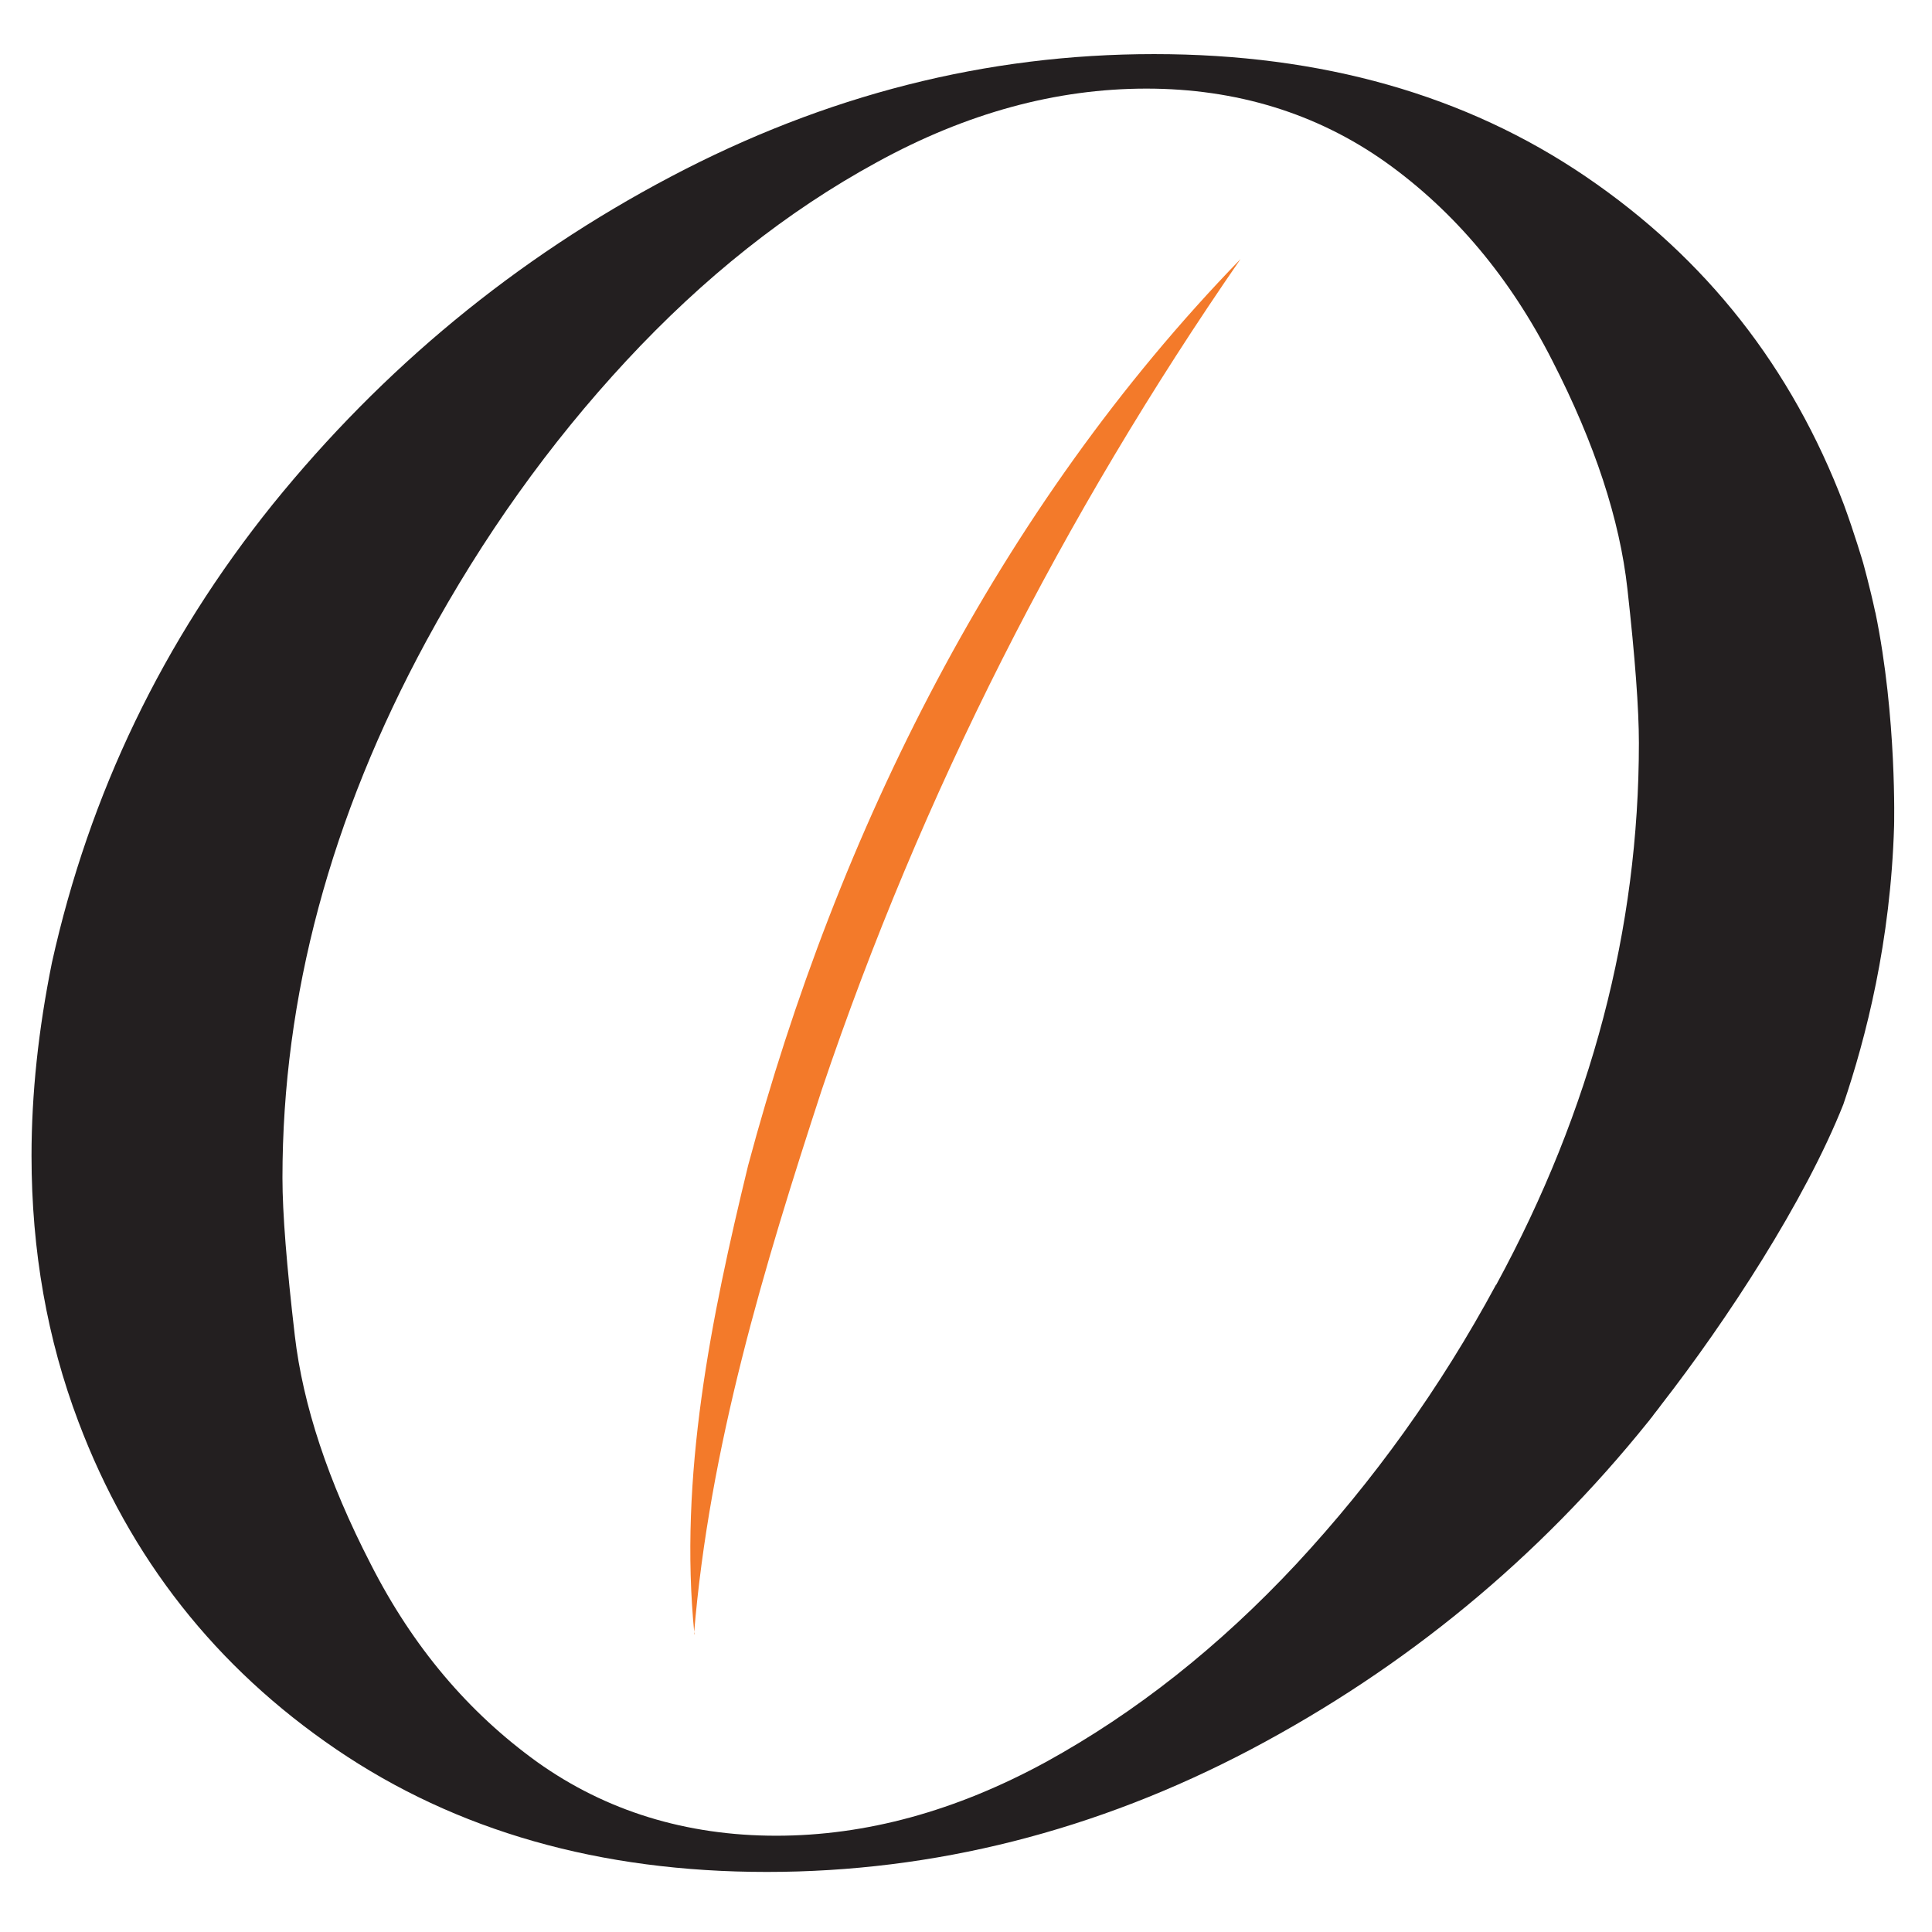 <?xml version="1.0" encoding="UTF-8"?>
<svg xmlns="http://www.w3.org/2000/svg" version="1.1" viewBox="0 0 453.5 453.5">
  <defs>
    <style>
      .cls-1 {
        fill: #231f20;
      }

      .cls-2 {
        fill: #f37a2a;
      }
    </style>
  </defs>
  <!-- Generator: Adobe Illustrator 28.7.2, SVG Export Plug-In . SVG Version: 1.2.0 Build 154)  -->
  <g>
    <g id="Layer_1">
      <path class="cls-1" d="M440.2,143.8c-1.3-6.1-2.9-11.8-2.9-11.8,0,0-2-6.8-4.5-13.6-12.2-32.1-32.3-57.7-60.5-76.9-28.2-19.2-62-28.8-101.4-28.8s-77.1,9.6-113.5,28.8c-36.4,19.2-67.5,44.9-93.4,76.9-25.8,32.1-43,67.9-51.8,107.5-3.2,15.8-4.8,30.9-4.8,45.4,0,22.3,3.7,43.1,11,62.4,12.1,32.1,32.3,57.7,60.5,76.9,28.2,19.2,61.9,28.8,101.1,28.8s77.3-9.6,113.7-28.8c36.3-19.2,67.4-44.8,93.2-76.9.3-.3.5-.7.8-1,.7-1,1.5-1.9,2.2-2.9,15.4-19.8,33.8-47.9,42.8-70.6,5.3-15.6,11.1-38.2,11.9-65.3,0,0,.7-25.5-4.4-50.2ZM351.2,301.5c-13.1,24.3-28.8,46.1-46.9,65.6-18.1,19.4-37.7,34.9-58.8,46.5-21.1,11.5-42.2,17.3-63.3,17.3s-40-5.8-56.1-17.3c-16.1-11.6-29.2-27-39.1-46.5-10-19.4-15.9-37.3-17.8-53.6-1.9-16.3-2.9-28.7-2.9-37,0-42.6,11.3-84.6,33.8-126.1,13.2-24.3,28.8-46.2,46.9-65.7,18.1-19.5,37.7-35.1,58.8-46.6,21.1-11.6,42.2-17.3,63.3-17.3s40,5.8,56.2,17.3c16.1,11.5,29.2,27.1,39.1,46.6,10,19.5,15.8,37.3,17.6,53.5,1.8,16.1,2.7,28.2,2.7,36.2,0,43.6-11.1,86-33.5,127.2"/>
      <path class="cls-2" d="M163,383.6c-3.7-37,3.9-74.2,12.6-110,21-78.5,58.7-154.2,115.6-212.8-41.7,60.3-74.9,125.6-98.3,195-13.6,41.6-26.4,84-30,127.8"/>
    </g>
  </g>
</svg>
